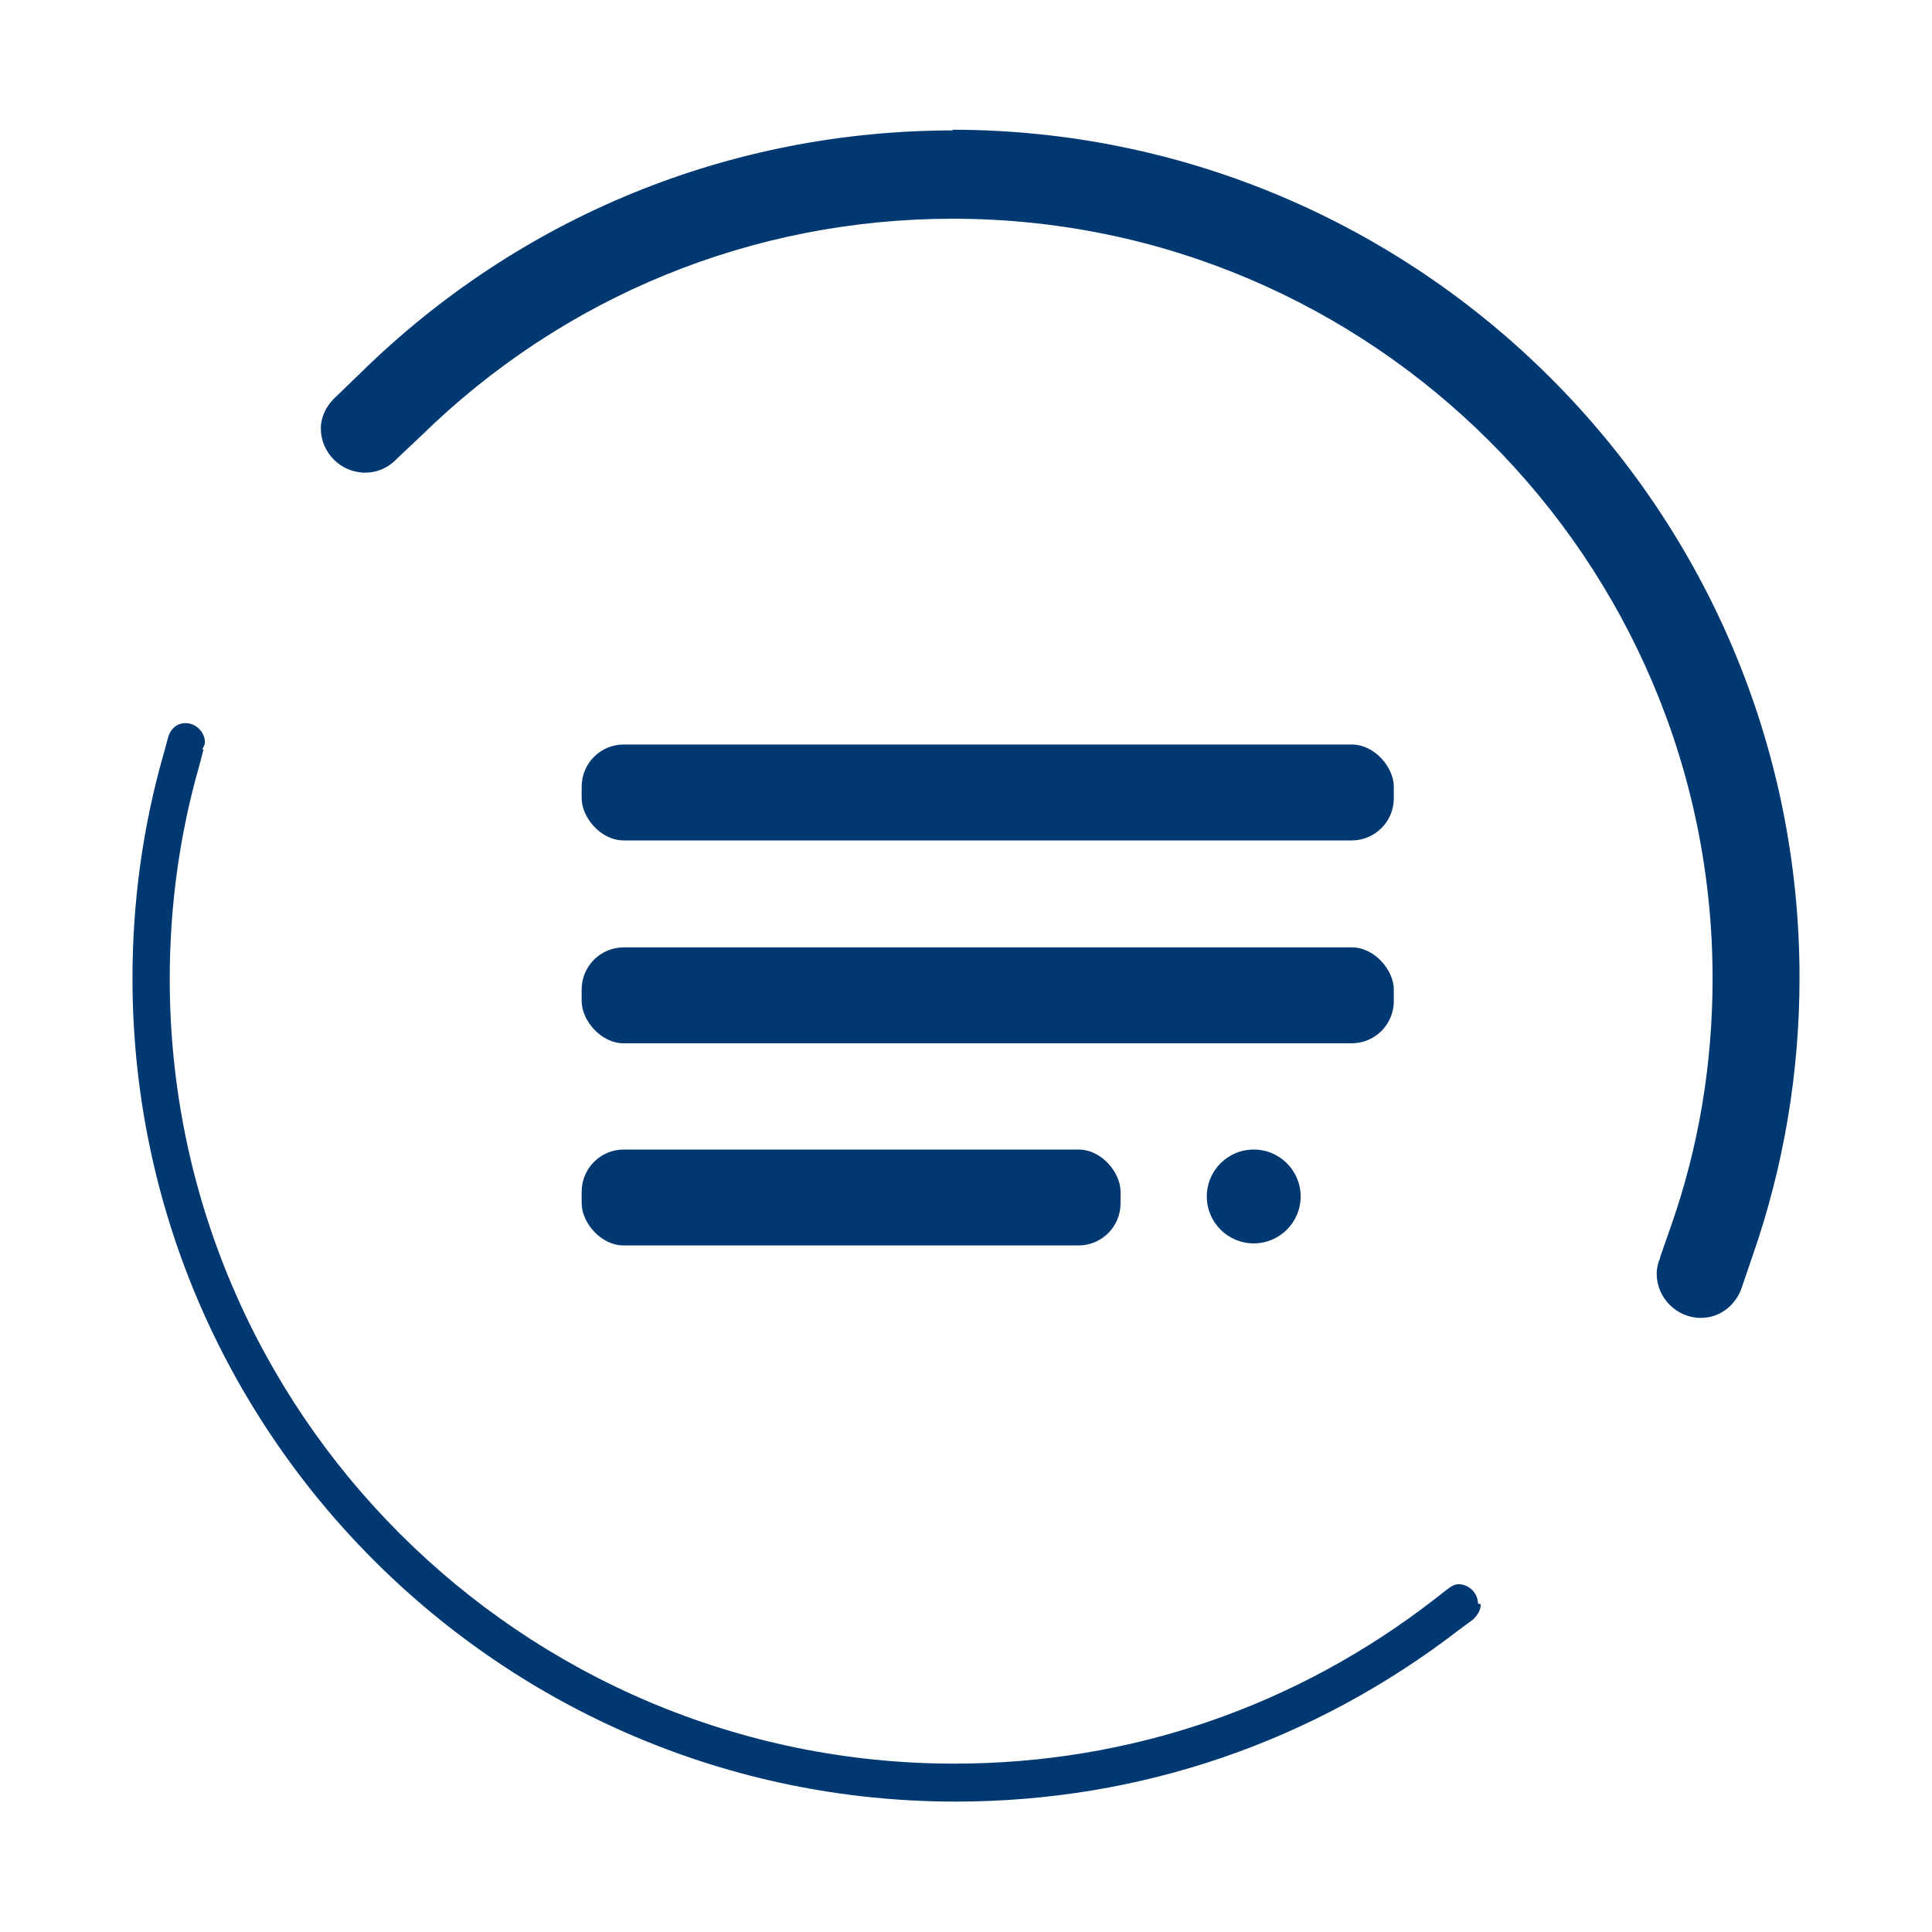 <?xml version="1.0" encoding="UTF-8"?><svg id="Calque_1" xmlns="http://www.w3.org/2000/svg" viewBox="0 0 28 28"><defs><style>.cls-1{fill:#003871;}</style></defs><g><rect class="cls-1" x="8.43" y="10.79" width="11.77" height="1.39" rx=".61" ry=".61"/><rect class="cls-1" x="8.43" y="13.73" width="11.77" height="1.39" rx=".61" ry=".61"/><rect class="cls-1" x="8.43" y="16.66" width="7.81" height="1.39" rx=".61" ry=".61"/><circle class="cls-1" cx="18.17" cy="17.34" r=".68"/></g><path class="cls-1" d="m21.42,23.24c0-.15-.13-.28-.28-.28-.06,0-.11.03-.16.07h0s0,0,0,0c-.01.01-.03.02-.04.03l-.14.11c-2.01,1.56-4.42,2.39-6.97,2.39-6.27,0-11.37-5.1-11.37-11.37,0-1.05.14-2.09.43-3.1l.06-.23h-.02s.04-.06.04-.1c0-.15-.13-.28-.28-.28-.14,0-.23.1-.26.23h0s-.06.22-.06.22c-.3,1.05-.45,2.14-.45,3.25,0,6.58,5.35,11.93,11.93,11.93,2.68,0,5.2-.87,7.31-2.5l.19-.14h0c.06-.06.11-.13.11-.22Z"/><path class="cls-1" d="m13.82,1.89c-3.24,0-6.29,1.25-8.6,3.52l-.33.32c-.14.12-.24.29-.24.48,0,.35.29.64.64.64.19,0,.35-.08.47-.21h0s.34-.32.34-.32c2.07-2.03,4.81-3.15,7.71-3.15,6.07,0,11.01,4.94,11.01,11.01,0,1.24-.2,2.45-.61,3.61l-.15.43s0,0,0,.01h0s0,0,0,0c-.03.07-.05.15-.05.23,0,.35.29.64.64.64.29,0,.52-.2.6-.46h0s.15-.44.15-.44c.45-1.29.68-2.65.68-4.03,0-6.78-5.51-12.29-12.29-12.29Z"/></svg>